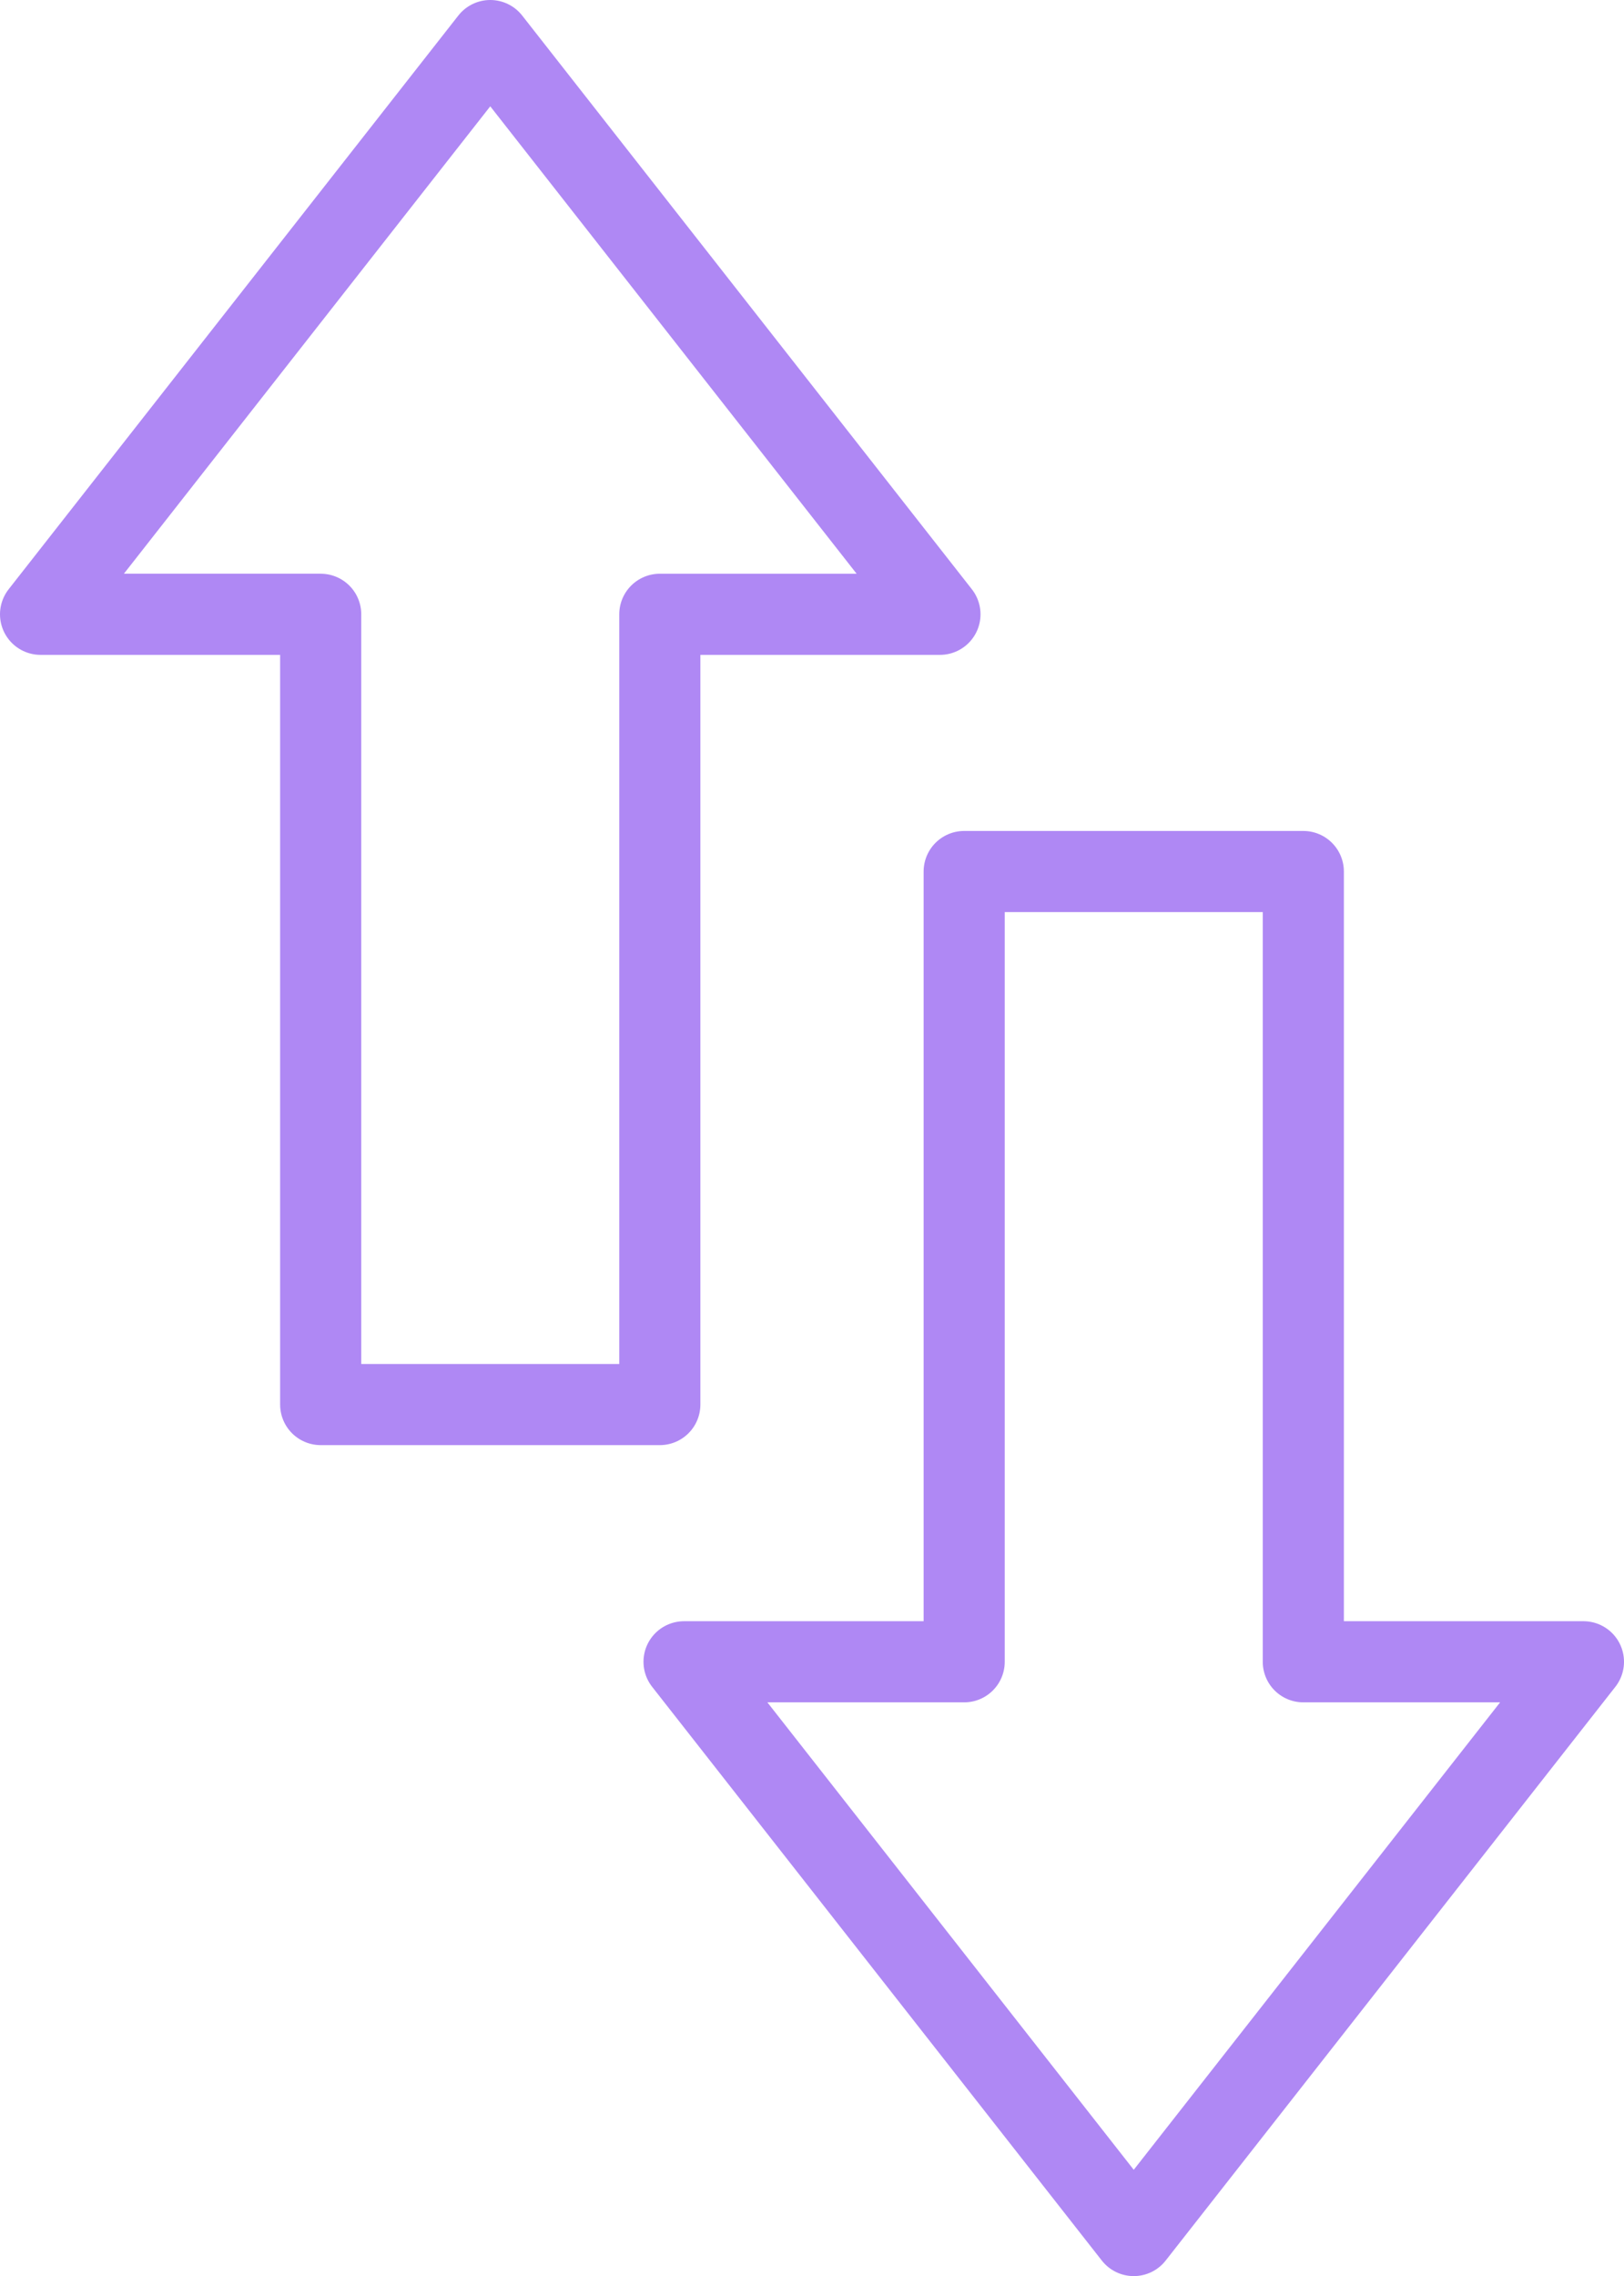 <?xml version="1.0" encoding="UTF-8"?> <svg xmlns="http://www.w3.org/2000/svg" width="60.06" height="84.16" viewBox="0 0 60.06 84.16"><g id="Group_9584" data-name="Group 9584" transform="translate(-922.875 379.593)"><path id="Path_37980" data-name="Path 37980" d="M957.637-356.879h-10.36v29.22H934.735v-29.22h-10.36l16.631-21.214Z" transform="translate(0 0)" fill="none" stroke="#af88f4" stroke-linecap="round" stroke-linejoin="round" stroke-width="3"></path><path id="Path_37981" data-name="Path 37981" d="M1019.769-225.708h10.36v-29.22h12.542v29.22h10.36L1036.4-204.493Z" transform="translate(-71.596 -92.44)" fill="none" stroke="#af88f4" stroke-linecap="round" stroke-linejoin="round" stroke-width="3"></path></g></svg> 